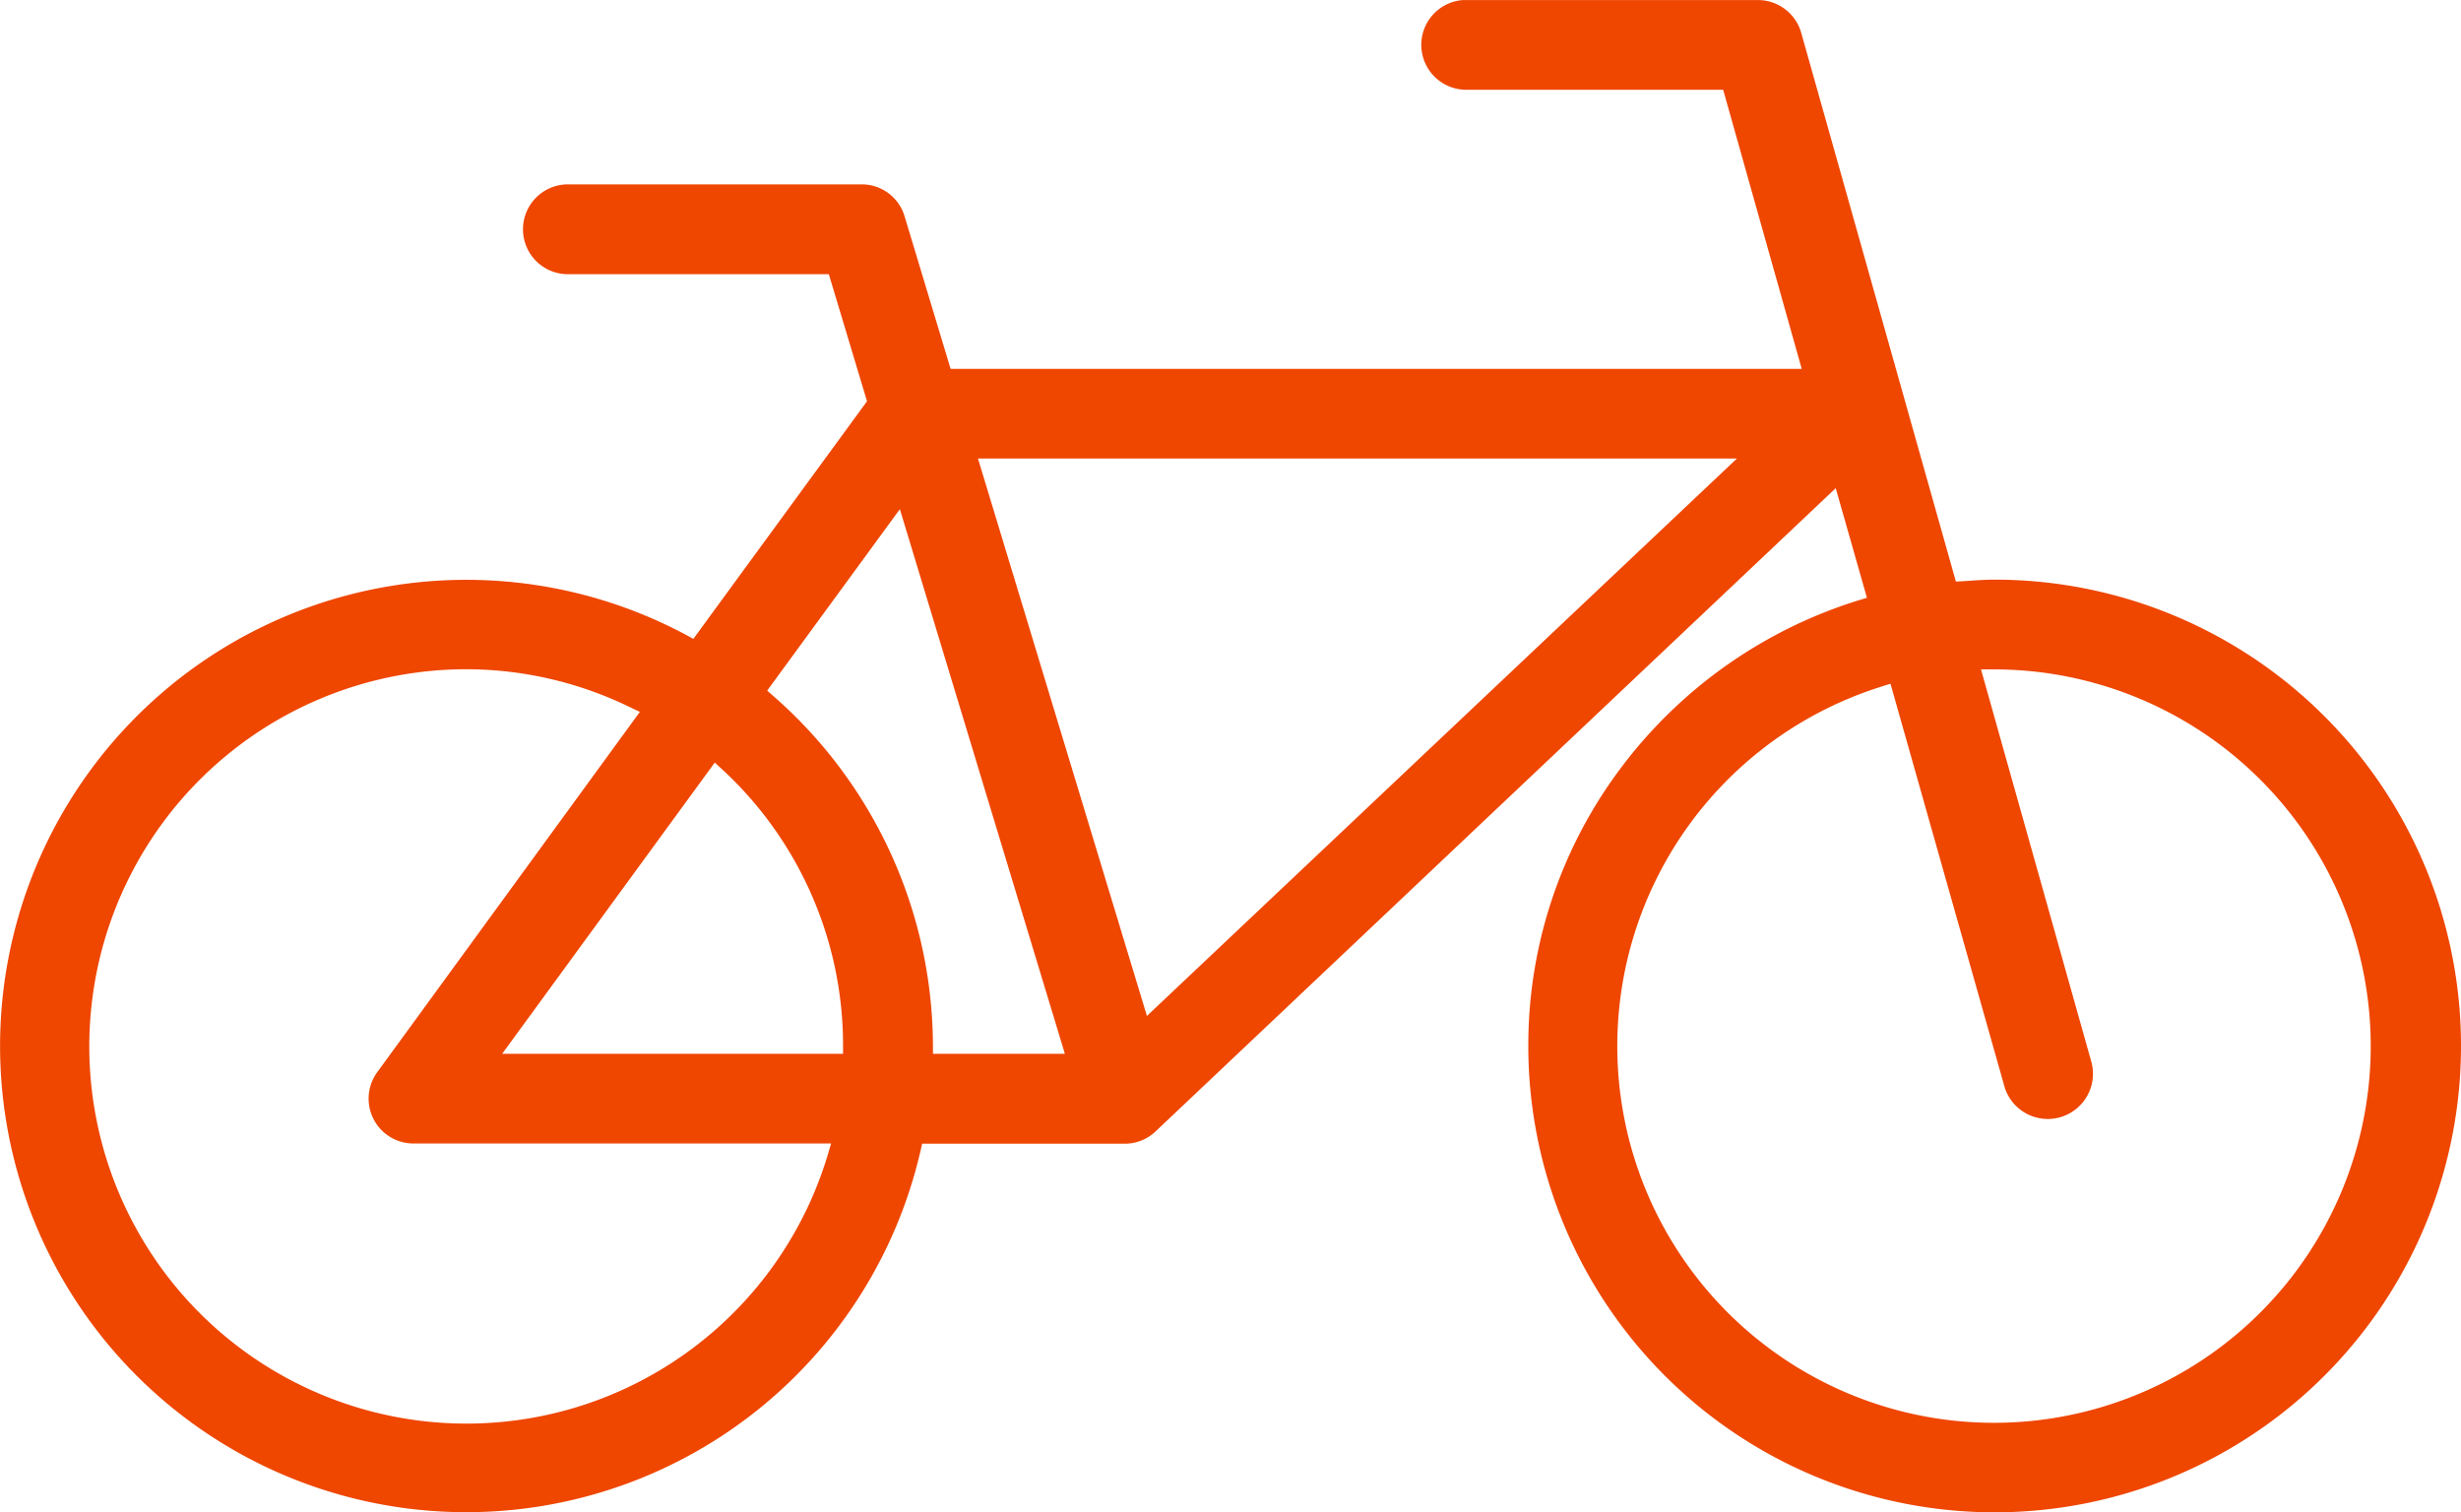 <?xml version="1.0" encoding="UTF-8"?>
<svg xmlns="http://www.w3.org/2000/svg" xmlns:xlink="http://www.w3.org/1999/xlink" id="Gruppe_1930" data-name="Gruppe 1930" width="62.355" height="38.319" viewBox="0 0 62.355 38.319">
  <defs>
    <clipPath id="clip-path">
      <rect id="Rechteck_1787" data-name="Rechteck 1787" width="62.355" height="38.319" fill="#ef4600"></rect>
    </clipPath>
  </defs>
  <g id="Gruppe_1931" data-name="Gruppe 1931" clip-path="url(#clip-path)">
    <path id="Pfad_1799" data-name="Pfad 1799" d="M50.539,38.318a11.816,11.816,0,1,0,0-23.632c-.237,0-.478.017-.712.034l-.27.015L45.633.813A1.142,1.142,0,0,0,44.544,0H37.073a1.138,1.138,0,0,0,.107,2.273H43.66l1.991,7.073H24.086L22.917,5.471a1.131,1.131,0,0,0-1.082-.8H14.376a1.138,1.138,0,1,0,.059,2.275l.047,0H21l.968,3.22-4.4,6.02-.153-.083A11.812,11.812,0,1,0,23.33,29.131l.035-.154h5.144a1.129,1.129,0,0,0,.779-.319L46.512,12.368l.791,2.777-.187.057a11.953,11.953,0,0,0-6.013,4.21A11.686,11.686,0,0,0,38.723,26.5,11.816,11.816,0,0,0,50.539,38.318M20.983,29.227a9.557,9.557,0,1,1-9.159-12.271l0,0a9.493,9.493,0,0,1,4.175.98l.214.1L9.562,27.161a1.136,1.136,0,0,0,.914,1.811H21.058Zm.378-2.526H12.723l5.387-7.38.164.15A9.514,9.514,0,0,1,21.361,26.5Zm2.277,0v-.2a11.811,11.811,0,0,0-4.062-8.882l-.138-.121L22.8,12.9l4.181,13.8Zm5.422-.96L24.779,11.617h19.23ZM47.7,17.384l.2-.06,2.871,10.147a1.145,1.145,0,1,0,2.215-.579q-.006-.022-.012-.043L50.193,16.96l.287,0h.056a9.545,9.545,0,1,1-2.833.426" transform="translate(0 0.001)" fill="#ef4600"></path>
  </g>
</svg>
